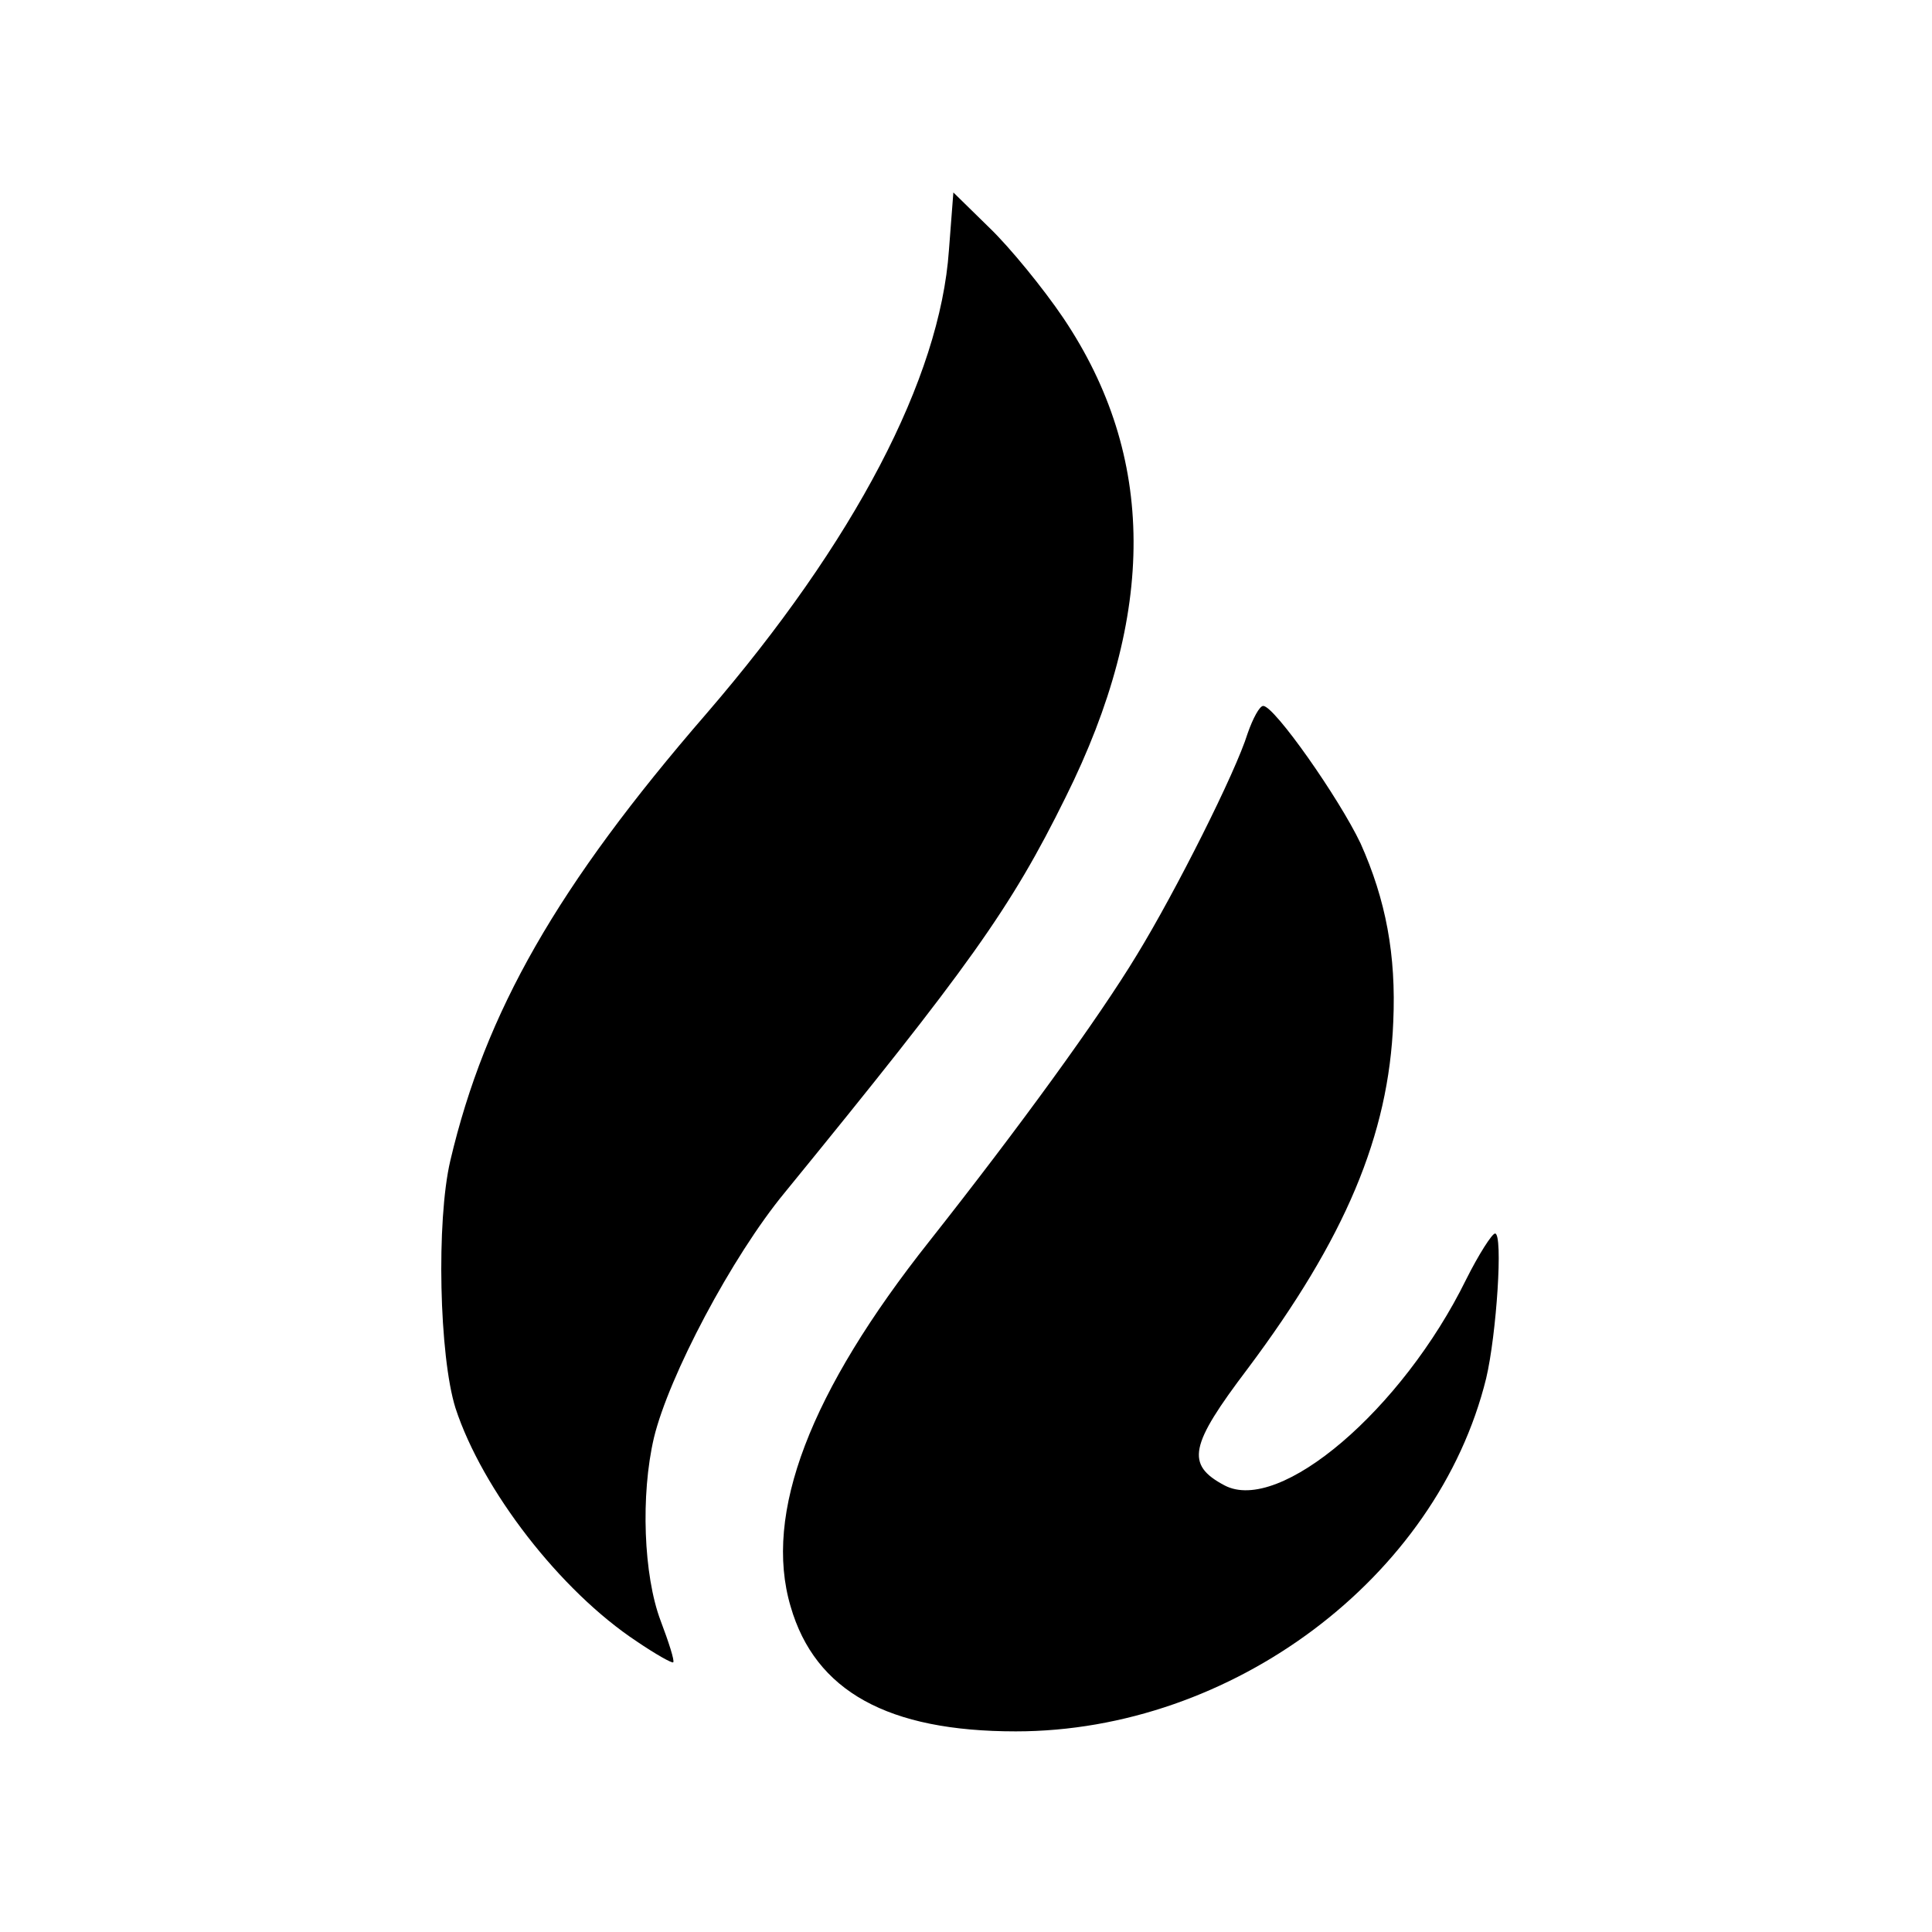 <?xml version="1.0" standalone="no"?>
<!DOCTYPE svg PUBLIC "-//W3C//DTD SVG 20010904//EN"
 "http://www.w3.org/TR/2001/REC-SVG-20010904/DTD/svg10.dtd">
<svg version="1.0" xmlns="http://www.w3.org/2000/svg"
 width="260pt" height="260pt" viewBox="0 0 260 260"
 preserveAspectRatio="xMidYMid meet">
<g transform="translate(0,260) scale(0.1,-0.1)"
fill="#000000" stroke="none">
<path d="M1277 2263 c-12 -172 -127 -392 -326 -623 -201 -232 -298 -402 -345
-602 -19 -81 -15 -263 7 -333 36 -110 141 -246 244 -314 25 -17 48 -30 49 -28
2 2 -6 27 -17 56 -23 61 -27 169 -9 246 20 83 105 244 176 330 248 304 304
382 378 532 123 247 122 459 -3 645 -27 40 -72 95 -99 121 l-49 48 -6 -78z"/>
<path d="M1679 1613 c-16 -52 -97 -213 -149 -298 -52 -86 -159 -233 -279 -385
-161 -203 -224 -367 -187 -492 33 -114 131 -168 303 -168 291 0 567 207 633
475 14 59 23 195 12 195 -4 0 -22 -28 -39 -62 -86 -175 -251 -316 -325 -277
-53 28 -47 54 31 157 131 175 190 314 196 467 4 90 -10 164 -44 240 -29 61
-116 185 -131 185 -5 0 -14 -17 -21 -37z"/>
</g>
</svg>
